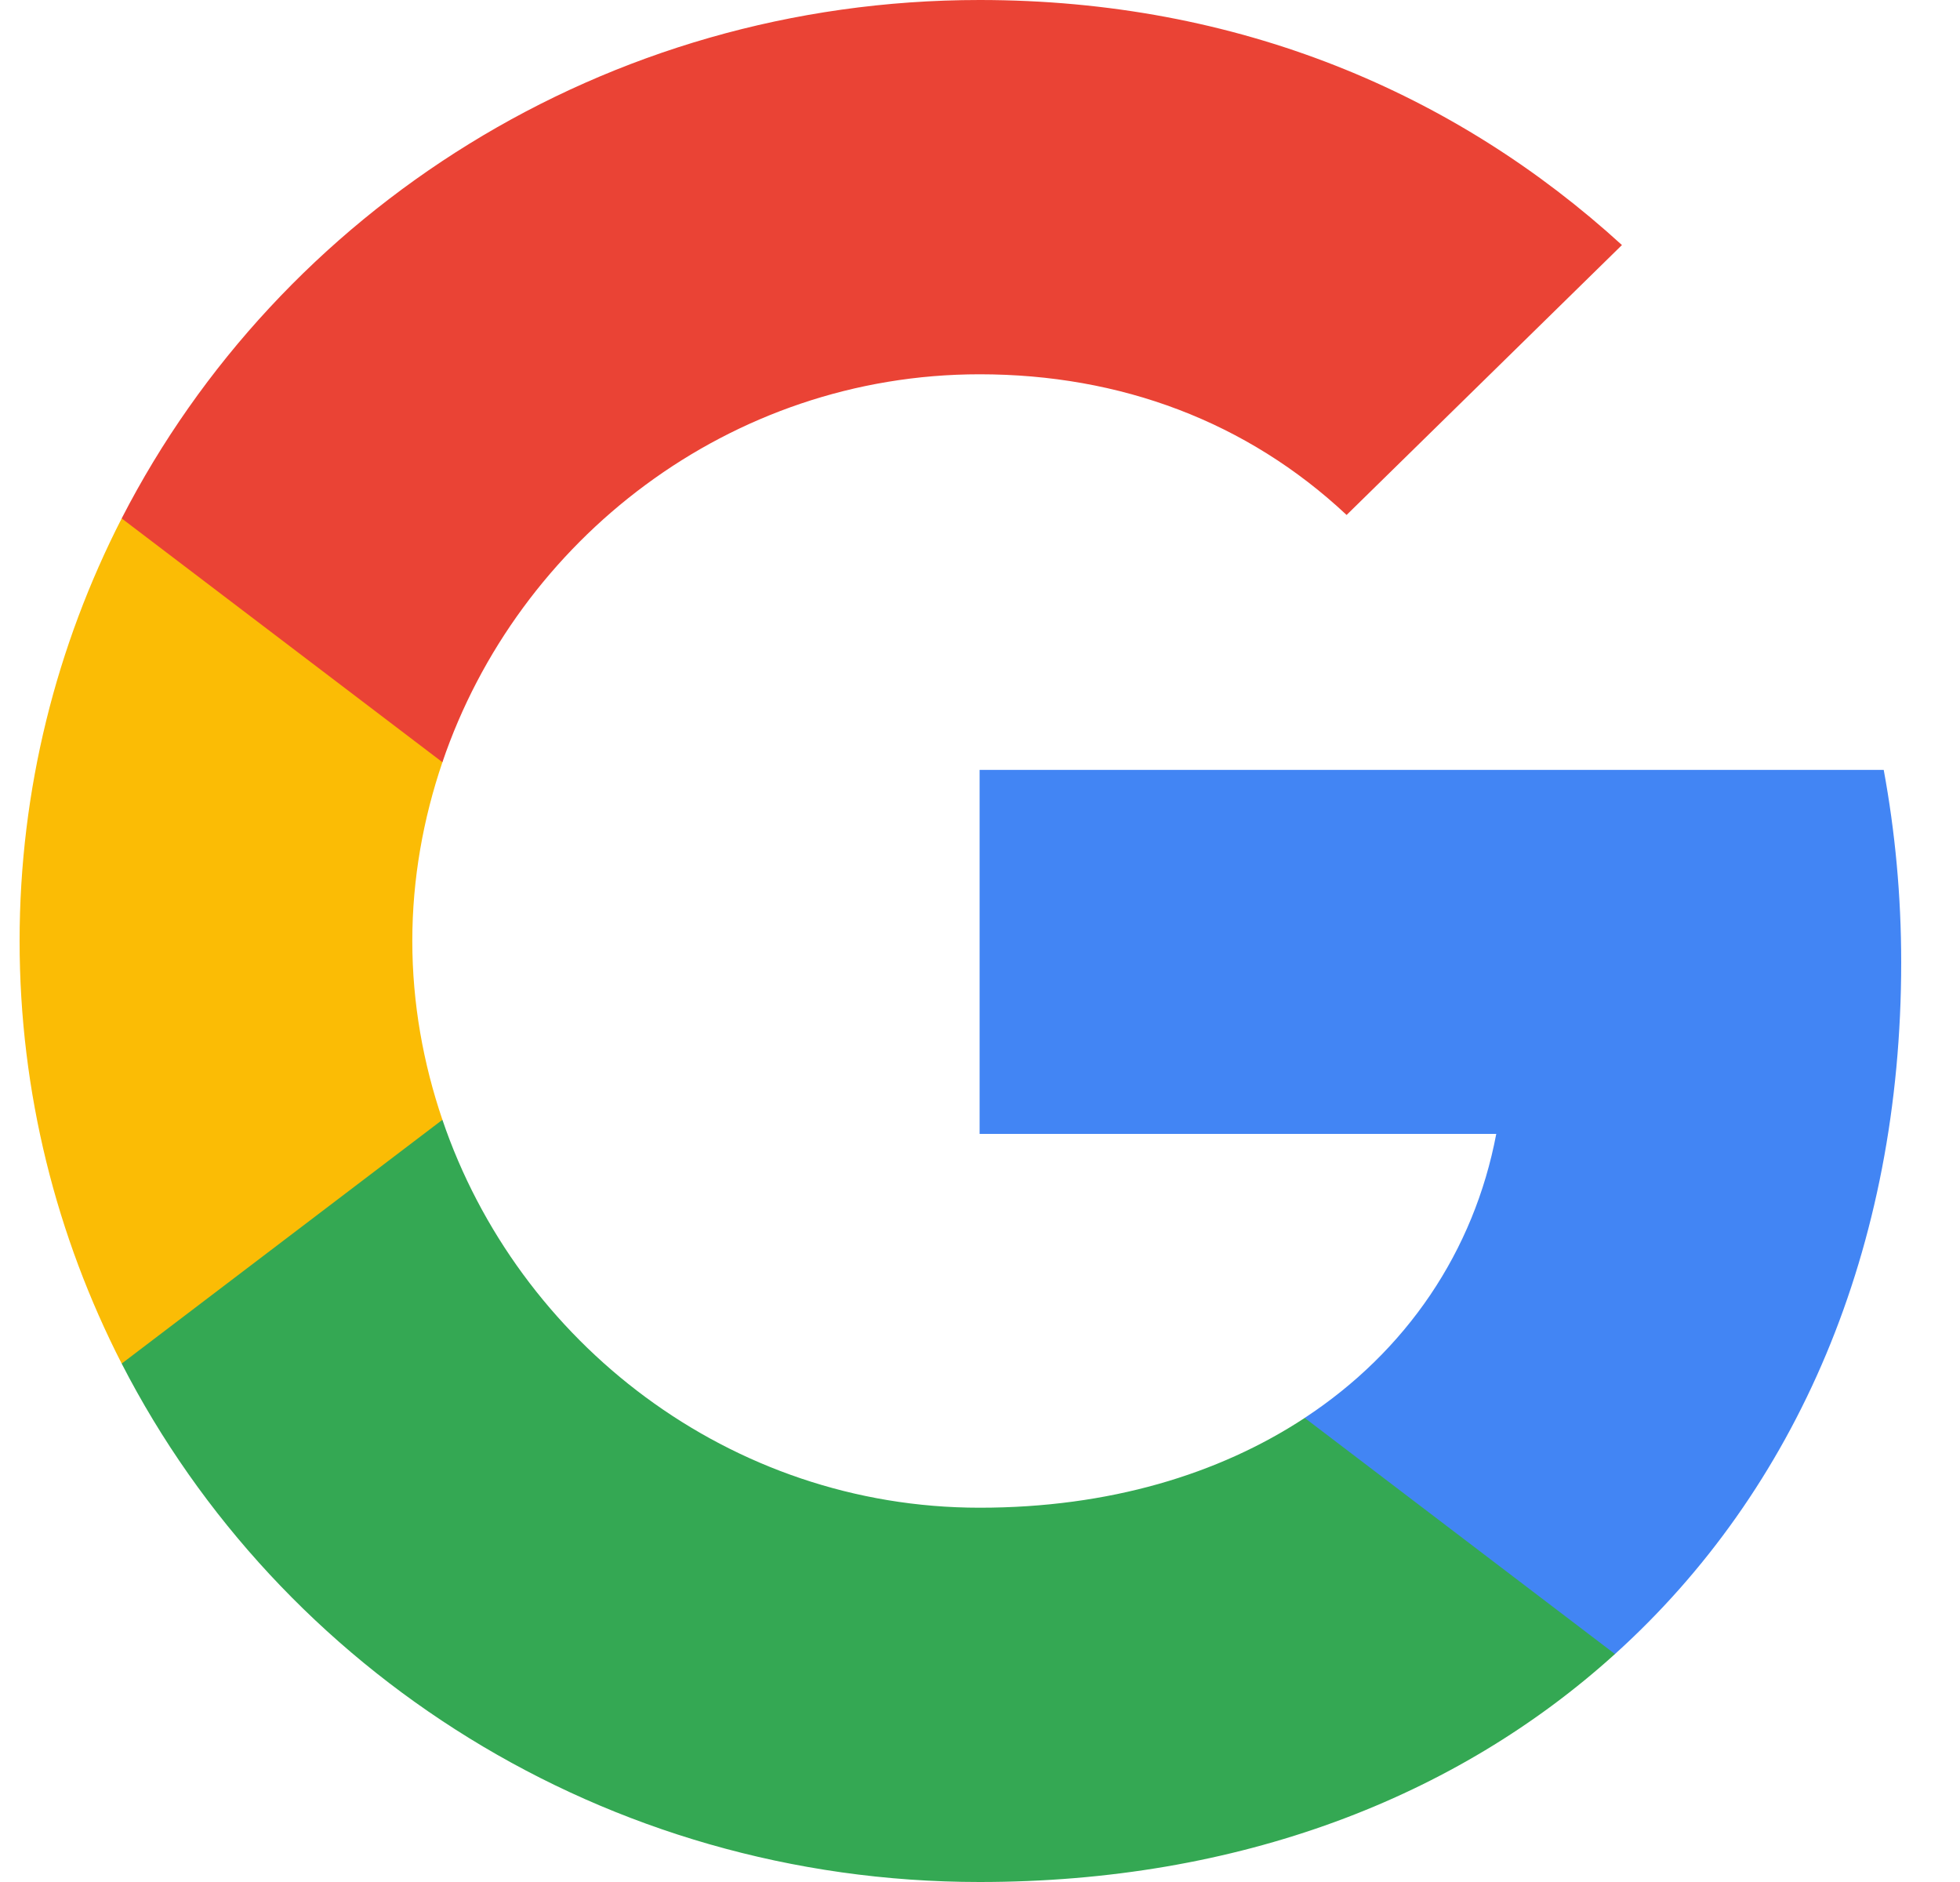 <svg width="25" height="24" viewBox="0 0 25 24" fill="none" xmlns="http://www.w3.org/2000/svg">
<g id="Entry Icons">
<path id="Shape" fill-rule="evenodd" clip-rule="evenodd" d="M24.25 12.273C24.25 11.422 24.172 10.604 24.027 9.818H12.495V14.46H19.085C18.801 15.96 17.938 17.231 16.641 18.082V21.093H20.599C22.914 19.004 24.25 15.927 24.25 12.273Z" fill="#4285F4"/>
<path id="Shape_2" fill-rule="evenodd" clip-rule="evenodd" d="M12.495 24C15.801 24 18.573 22.926 20.599 21.093L16.642 18.082C15.545 18.802 14.143 19.227 12.495 19.227C9.306 19.227 6.606 17.117 5.643 14.28H1.552V17.389C3.567 21.311 7.708 24 12.495 24Z" fill="#34A853"/>
<path id="Shape_3" fill-rule="evenodd" clip-rule="evenodd" d="M5.643 14.28C5.398 13.56 5.259 12.791 5.259 12C5.259 11.209 5.398 10.44 5.643 9.72V6.611H1.552C0.723 8.231 0.25 10.064 0.25 12C0.25 13.937 0.723 15.769 1.552 17.389L5.643 14.28Z" fill="#FBBC05"/>
<path id="Shape_4" fill-rule="evenodd" clip-rule="evenodd" d="M12.495 4.773C14.293 4.773 15.907 5.378 17.176 6.567L20.688 3.125C18.567 1.189 15.796 0 12.495 0C7.708 0 3.567 2.689 1.552 6.611L5.643 9.72C6.606 6.884 9.306 4.773 12.495 4.773Z" fill="#EA4335"/>
</g>
</svg>
